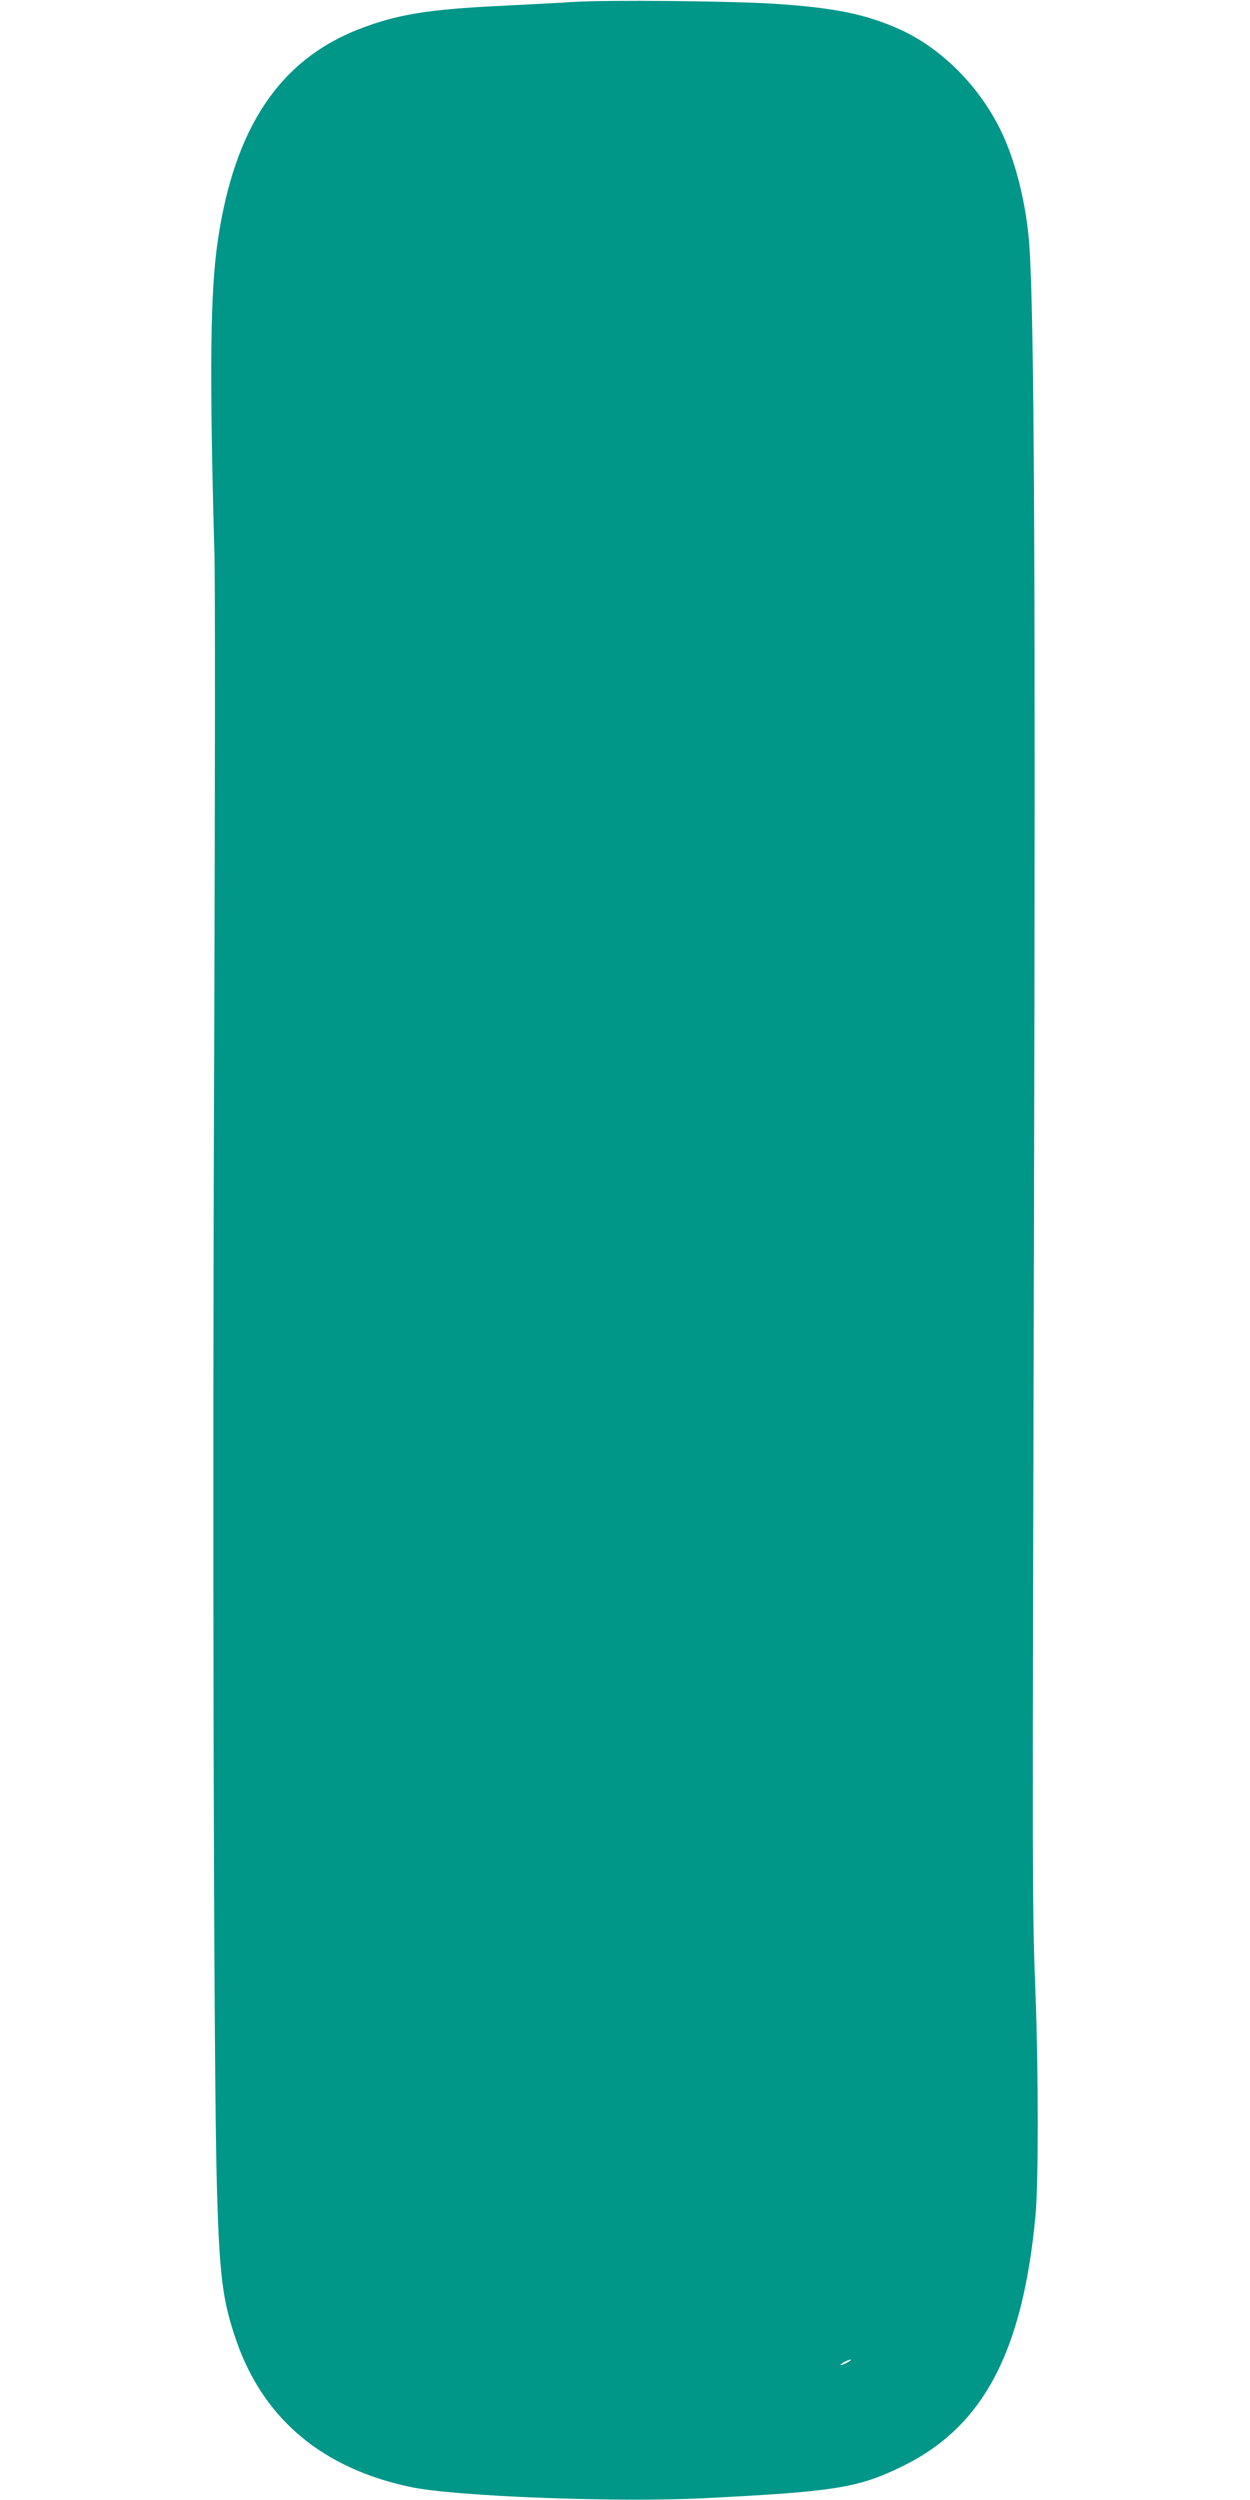 <?xml version="1.0" standalone="no"?>
<!DOCTYPE svg PUBLIC "-//W3C//DTD SVG 20010904//EN"
 "http://www.w3.org/TR/2001/REC-SVG-20010904/DTD/svg10.dtd">
<svg version="1.0" xmlns="http://www.w3.org/2000/svg"
 width="640pt" height="1280pt" viewBox="0 0 640 1280"
 preserveAspectRatio="xMidYMid meet">
<g transform="translate(0,1280) scale(0.1,-0.1)"
fill="#009688" stroke="none">
<path d="M2935 12790 c-71 -5 -239 -13 -372 -20 -374 -18 -531 -44 -727 -120
-404 -158 -635 -503 -720 -1077 -40 -264 -44 -671 -18 -1613 4 -129 3 -1234
-1 -2455 -10 -2410 -3 -5306 13 -5880 13 -482 29 -605 102 -815 140 -398 442
-650 893 -744 229 -48 1053 -79 1495 -57 680 34 796 53 1025 166 411 203 612
585 677 1285 15 169 15 714 0 1125 -17 454 -17 411 -8 3980 8 3239 2 4629 -24
4981 -15 212 -73 441 -151 596 -112 224 -303 413 -513 508 -177 79 -337 111
-646 131 -223 14 -855 20 -1025 9z m1405 -12085 c-14 -8 -29 -14 -35 -14 -5 0
1 6 15 14 14 8 30 14 35 14 6 0 -1 -6 -15 -14z"/>
</g>
</svg>
